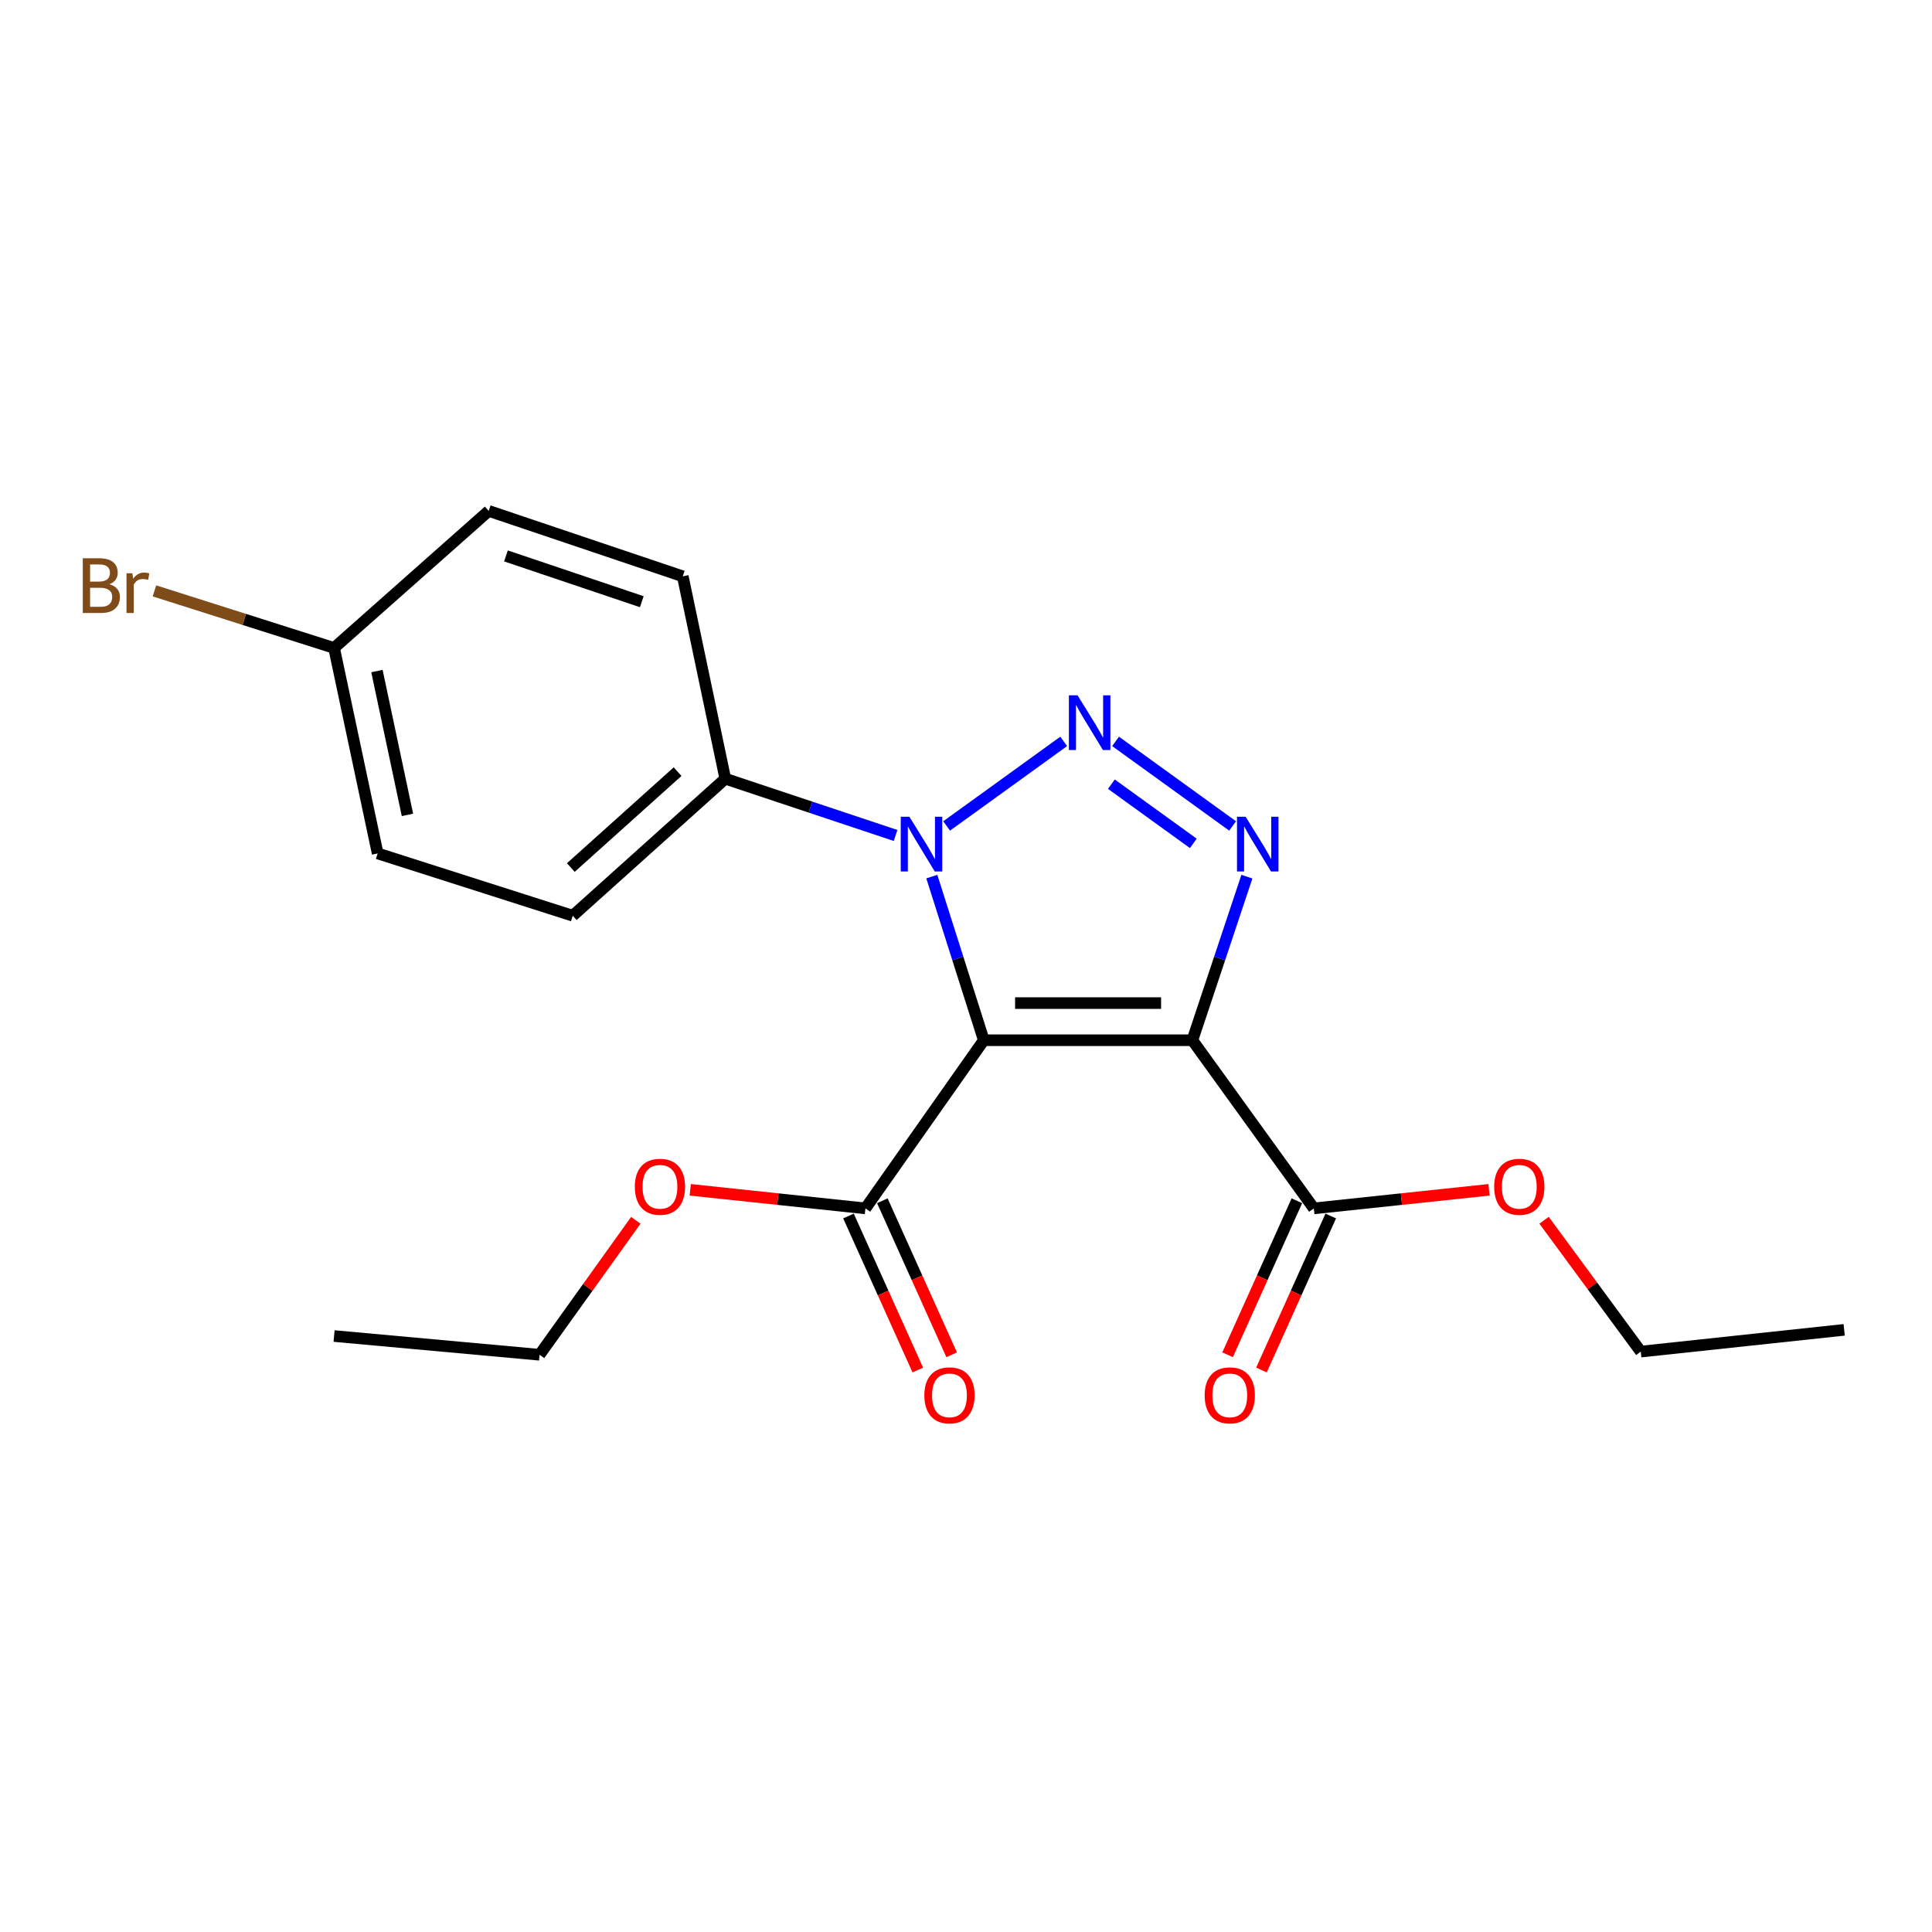 <?xml version='1.0' encoding='iso-8859-1'?>
<svg version='1.1' baseProfile='full'
              xmlns='http://www.w3.org/2000/svg'
                      xmlns:rdkit='http://www.rdkit.org/xml'
                      xmlns:xlink='http://www.w3.org/1999/xlink'
                  xml:space='preserve'
width='1000px' height='1000px' viewBox='0 0 1000 1000'>
<!-- END OF HEADER -->
<rect style='opacity:1.0;fill:#FFFFFF;stroke:none' width='1000' height='1000' x='0' y='0'> </rect>
<path class='bond-0' d='M 509.214,538.425 L 617.167,538.425' style='fill:none;fill-rule:evenodd;stroke:#000000;stroke-width:6px;stroke-linecap:butt;stroke-linejoin:miter;stroke-opacity:1' />
<path class='bond-0' d='M 525.407,519.203 L 600.974,519.203' style='fill:none;fill-rule:evenodd;stroke:#000000;stroke-width:6px;stroke-linecap:butt;stroke-linejoin:miter;stroke-opacity:1' />
<path class='bond-2' d='M 509.214,538.425 L 495.761,496.08' style='fill:none;fill-rule:evenodd;stroke:#000000;stroke-width:6px;stroke-linecap:butt;stroke-linejoin:miter;stroke-opacity:1' />
<path class='bond-2' d='M 495.761,496.08 L 482.308,453.734' style='fill:none;fill-rule:evenodd;stroke:#0000FF;stroke-width:6px;stroke-linecap:butt;stroke-linejoin:miter;stroke-opacity:1' />
<path class='bond-4' d='M 509.214,538.425 L 447.939,625.458' style='fill:none;fill-rule:evenodd;stroke:#000000;stroke-width:6px;stroke-linecap:butt;stroke-linejoin:miter;stroke-opacity:1' />
<path class='bond-3' d='M 617.167,538.425 L 631.282,496.086' style='fill:none;fill-rule:evenodd;stroke:#000000;stroke-width:6px;stroke-linecap:butt;stroke-linejoin:miter;stroke-opacity:1' />
<path class='bond-3' d='M 631.282,496.086 L 645.396,453.747' style='fill:none;fill-rule:evenodd;stroke:#0000FF;stroke-width:6px;stroke-linecap:butt;stroke-linejoin:miter;stroke-opacity:1' />
<path class='bond-5' d='M 617.167,538.425 L 680.034,625.458' style='fill:none;fill-rule:evenodd;stroke:#000000;stroke-width:6px;stroke-linecap:butt;stroke-linejoin:miter;stroke-opacity:1' />
<path class='bond-1' d='M 550.573,383.742 L 489.974,427.514' style='fill:none;fill-rule:evenodd;stroke:#0000FF;stroke-width:6px;stroke-linecap:butt;stroke-linejoin:miter;stroke-opacity:1' />
<path class='bond-21' d='M 577.421,383.744 L 637.999,427.512' style='fill:none;fill-rule:evenodd;stroke:#0000FF;stroke-width:6px;stroke-linecap:butt;stroke-linejoin:miter;stroke-opacity:1' />
<path class='bond-21' d='M 575.25,405.89 L 617.655,436.528' style='fill:none;fill-rule:evenodd;stroke:#0000FF;stroke-width:6px;stroke-linecap:butt;stroke-linejoin:miter;stroke-opacity:1' />
<path class='bond-6' d='M 463.548,432.44 L 419.478,417.75' style='fill:none;fill-rule:evenodd;stroke:#0000FF;stroke-width:6px;stroke-linecap:butt;stroke-linejoin:miter;stroke-opacity:1' />
<path class='bond-6' d='M 419.478,417.75 L 375.408,403.06' style='fill:none;fill-rule:evenodd;stroke:#000000;stroke-width:6px;stroke-linecap:butt;stroke-linejoin:miter;stroke-opacity:1' />
<path class='bond-7' d='M 439.174,629.402 L 457.109,669.26' style='fill:none;fill-rule:evenodd;stroke:#000000;stroke-width:6px;stroke-linecap:butt;stroke-linejoin:miter;stroke-opacity:1' />
<path class='bond-7' d='M 457.109,669.26 L 475.044,709.118' style='fill:none;fill-rule:evenodd;stroke:#FF0000;stroke-width:6px;stroke-linecap:butt;stroke-linejoin:miter;stroke-opacity:1' />
<path class='bond-7' d='M 456.703,621.514 L 474.638,661.373' style='fill:none;fill-rule:evenodd;stroke:#000000;stroke-width:6px;stroke-linecap:butt;stroke-linejoin:miter;stroke-opacity:1' />
<path class='bond-7' d='M 474.638,661.373 L 492.573,701.231' style='fill:none;fill-rule:evenodd;stroke:#FF0000;stroke-width:6px;stroke-linecap:butt;stroke-linejoin:miter;stroke-opacity:1' />
<path class='bond-11' d='M 447.939,625.458 L 402.6,620.655' style='fill:none;fill-rule:evenodd;stroke:#000000;stroke-width:6px;stroke-linecap:butt;stroke-linejoin:miter;stroke-opacity:1' />
<path class='bond-11' d='M 402.6,620.655 L 357.261,615.852' style='fill:none;fill-rule:evenodd;stroke:#FF0000;stroke-width:6px;stroke-linecap:butt;stroke-linejoin:miter;stroke-opacity:1' />
<path class='bond-8' d='M 671.269,621.514 L 653.334,661.373' style='fill:none;fill-rule:evenodd;stroke:#000000;stroke-width:6px;stroke-linecap:butt;stroke-linejoin:miter;stroke-opacity:1' />
<path class='bond-8' d='M 653.334,661.373 L 635.4,701.231' style='fill:none;fill-rule:evenodd;stroke:#FF0000;stroke-width:6px;stroke-linecap:butt;stroke-linejoin:miter;stroke-opacity:1' />
<path class='bond-8' d='M 688.798,629.402 L 670.864,669.26' style='fill:none;fill-rule:evenodd;stroke:#000000;stroke-width:6px;stroke-linecap:butt;stroke-linejoin:miter;stroke-opacity:1' />
<path class='bond-8' d='M 670.864,669.26 L 652.929,709.118' style='fill:none;fill-rule:evenodd;stroke:#FF0000;stroke-width:6px;stroke-linecap:butt;stroke-linejoin:miter;stroke-opacity:1' />
<path class='bond-12' d='M 680.034,625.458 L 725.373,620.655' style='fill:none;fill-rule:evenodd;stroke:#000000;stroke-width:6px;stroke-linecap:butt;stroke-linejoin:miter;stroke-opacity:1' />
<path class='bond-12' d='M 725.373,620.655 L 770.711,615.852' style='fill:none;fill-rule:evenodd;stroke:#FF0000;stroke-width:6px;stroke-linecap:butt;stroke-linejoin:miter;stroke-opacity:1' />
<path class='bond-9' d='M 375.408,403.06 L 296.459,473.978' style='fill:none;fill-rule:evenodd;stroke:#000000;stroke-width:6px;stroke-linecap:butt;stroke-linejoin:miter;stroke-opacity:1' />
<path class='bond-9' d='M 350.72,399.398 L 295.456,449.04' style='fill:none;fill-rule:evenodd;stroke:#000000;stroke-width:6px;stroke-linecap:butt;stroke-linejoin:miter;stroke-opacity:1' />
<path class='bond-10' d='M 375.408,403.06 L 353.398,298.31' style='fill:none;fill-rule:evenodd;stroke:#000000;stroke-width:6px;stroke-linecap:butt;stroke-linejoin:miter;stroke-opacity:1' />
<path class='bond-14' d='M 296.459,473.978 L 195.479,441.728' style='fill:none;fill-rule:evenodd;stroke:#000000;stroke-width:6px;stroke-linecap:butt;stroke-linejoin:miter;stroke-opacity:1' />
<path class='bond-15' d='M 353.398,298.31 L 252.953,264.447' style='fill:none;fill-rule:evenodd;stroke:#000000;stroke-width:6px;stroke-linecap:butt;stroke-linejoin:miter;stroke-opacity:1' />
<path class='bond-15' d='M 332.191,311.446 L 261.879,287.742' style='fill:none;fill-rule:evenodd;stroke:#000000;stroke-width:6px;stroke-linecap:butt;stroke-linejoin:miter;stroke-opacity:1' />
<path class='bond-18' d='M 329.102,631.628 L 304.184,666.427' style='fill:none;fill-rule:evenodd;stroke:#FF0000;stroke-width:6px;stroke-linecap:butt;stroke-linejoin:miter;stroke-opacity:1' />
<path class='bond-18' d='M 304.184,666.427 L 279.266,701.225' style='fill:none;fill-rule:evenodd;stroke:#000000;stroke-width:6px;stroke-linecap:butt;stroke-linejoin:miter;stroke-opacity:1' />
<path class='bond-17' d='M 799.204,631.603 L 824.233,665.597' style='fill:none;fill-rule:evenodd;stroke:#FF0000;stroke-width:6px;stroke-linecap:butt;stroke-linejoin:miter;stroke-opacity:1' />
<path class='bond-17' d='M 824.233,665.597 L 849.262,699.591' style='fill:none;fill-rule:evenodd;stroke:#000000;stroke-width:6px;stroke-linecap:butt;stroke-linejoin:miter;stroke-opacity:1' />
<path class='bond-13' d='M 172.914,335.377 L 252.953,264.447' style='fill:none;fill-rule:evenodd;stroke:#000000;stroke-width:6px;stroke-linecap:butt;stroke-linejoin:miter;stroke-opacity:1' />
<path class='bond-16' d='M 172.914,335.377 L 126.429,320.607' style='fill:none;fill-rule:evenodd;stroke:#000000;stroke-width:6px;stroke-linecap:butt;stroke-linejoin:miter;stroke-opacity:1' />
<path class='bond-16' d='M 126.429,320.607 L 79.943,305.837' style='fill:none;fill-rule:evenodd;stroke:#7F4C19;stroke-width:6px;stroke-linecap:butt;stroke-linejoin:miter;stroke-opacity:1' />
<path class='bond-22' d='M 172.914,335.377 L 195.479,441.728' style='fill:none;fill-rule:evenodd;stroke:#000000;stroke-width:6px;stroke-linecap:butt;stroke-linejoin:miter;stroke-opacity:1' />
<path class='bond-22' d='M 195.103,347.34 L 210.898,421.786' style='fill:none;fill-rule:evenodd;stroke:#000000;stroke-width:6px;stroke-linecap:butt;stroke-linejoin:miter;stroke-opacity:1' />
<path class='bond-19' d='M 849.262,699.591 L 954.545,688.325' style='fill:none;fill-rule:evenodd;stroke:#000000;stroke-width:6px;stroke-linecap:butt;stroke-linejoin:miter;stroke-opacity:1' />
<path class='bond-20' d='M 279.266,701.225 L 172.914,691.529' style='fill:none;fill-rule:evenodd;stroke:#000000;stroke-width:6px;stroke-linecap:butt;stroke-linejoin:miter;stroke-opacity:1' />
<path  class='atom-2' d='M 557.737 359.885
L 567.017 374.885
Q 567.937 376.365, 569.417 379.045
Q 570.897 381.725, 570.977 381.885
L 570.977 359.885
L 574.737 359.885
L 574.737 388.205
L 570.857 388.205
L 560.897 371.805
Q 559.737 369.885, 558.497 367.685
Q 557.297 365.485, 556.937 364.805
L 556.937 388.205
L 553.257 388.205
L 553.257 359.885
L 557.737 359.885
' fill='#0000FF'/>
<path  class='atom-3' d='M 470.704 422.752
L 479.984 437.752
Q 480.904 439.232, 482.384 441.912
Q 483.864 444.592, 483.944 444.752
L 483.944 422.752
L 487.704 422.752
L 487.704 451.072
L 483.824 451.072
L 473.864 434.672
Q 472.704 432.752, 471.464 430.552
Q 470.264 428.352, 469.904 427.672
L 469.904 451.072
L 466.224 451.072
L 466.224 422.752
L 470.704 422.752
' fill='#0000FF'/>
<path  class='atom-4' d='M 644.749 422.752
L 654.029 437.752
Q 654.949 439.232, 656.429 441.912
Q 657.909 444.592, 657.989 444.752
L 657.989 422.752
L 661.749 422.752
L 661.749 451.072
L 657.869 451.072
L 647.909 434.672
Q 646.749 432.752, 645.509 430.552
Q 644.309 428.352, 643.949 427.672
L 643.949 451.072
L 640.269 451.072
L 640.269 422.752
L 644.749 422.752
' fill='#0000FF'/>
<path  class='atom-8' d='M 478.444 722.225
Q 478.444 715.425, 481.804 711.625
Q 485.164 707.825, 491.444 707.825
Q 497.724 707.825, 501.084 711.625
Q 504.444 715.425, 504.444 722.225
Q 504.444 729.105, 501.044 733.025
Q 497.644 736.905, 491.444 736.905
Q 485.204 736.905, 481.804 733.025
Q 478.444 729.145, 478.444 722.225
M 491.444 733.705
Q 495.764 733.705, 498.084 730.825
Q 500.444 727.905, 500.444 722.225
Q 500.444 716.665, 498.084 713.865
Q 495.764 711.025, 491.444 711.025
Q 487.124 711.025, 484.764 713.825
Q 482.444 716.625, 482.444 722.225
Q 482.444 727.945, 484.764 730.825
Q 487.124 733.705, 491.444 733.705
' fill='#FF0000'/>
<path  class='atom-9' d='M 623.528 722.225
Q 623.528 715.425, 626.888 711.625
Q 630.248 707.825, 636.528 707.825
Q 642.808 707.825, 646.168 711.625
Q 649.528 715.425, 649.528 722.225
Q 649.528 729.105, 646.128 733.025
Q 642.728 736.905, 636.528 736.905
Q 630.288 736.905, 626.888 733.025
Q 623.528 729.145, 623.528 722.225
M 636.528 733.705
Q 640.848 733.705, 643.168 730.825
Q 645.528 727.905, 645.528 722.225
Q 645.528 716.665, 643.168 713.865
Q 640.848 711.025, 636.528 711.025
Q 632.208 711.025, 629.848 713.825
Q 627.528 716.625, 627.528 722.225
Q 627.528 727.945, 629.848 730.825
Q 632.208 733.705, 636.528 733.705
' fill='#FF0000'/>
<path  class='atom-12' d='M 328.588 614.272
Q 328.588 607.472, 331.948 603.672
Q 335.308 599.872, 341.588 599.872
Q 347.868 599.872, 351.228 603.672
Q 354.588 607.472, 354.588 614.272
Q 354.588 621.152, 351.188 625.072
Q 347.788 628.952, 341.588 628.952
Q 335.348 628.952, 331.948 625.072
Q 328.588 621.192, 328.588 614.272
M 341.588 625.752
Q 345.908 625.752, 348.228 622.872
Q 350.588 619.952, 350.588 614.272
Q 350.588 608.712, 348.228 605.912
Q 345.908 603.072, 341.588 603.072
Q 337.268 603.072, 334.908 605.872
Q 332.588 608.672, 332.588 614.272
Q 332.588 619.992, 334.908 622.872
Q 337.268 625.752, 341.588 625.752
' fill='#FF0000'/>
<path  class='atom-13' d='M 773.385 614.272
Q 773.385 607.472, 776.745 603.672
Q 780.105 599.872, 786.385 599.872
Q 792.665 599.872, 796.025 603.672
Q 799.385 607.472, 799.385 614.272
Q 799.385 621.152, 795.985 625.072
Q 792.585 628.952, 786.385 628.952
Q 780.145 628.952, 776.745 625.072
Q 773.385 621.192, 773.385 614.272
M 786.385 625.752
Q 790.705 625.752, 793.025 622.872
Q 795.385 619.952, 795.385 614.272
Q 795.385 608.712, 793.025 605.912
Q 790.705 603.072, 786.385 603.072
Q 782.065 603.072, 779.705 605.872
Q 777.385 608.672, 777.385 614.272
Q 777.385 619.992, 779.705 622.872
Q 782.065 625.752, 786.385 625.752
' fill='#FF0000'/>
<path  class='atom-17' d='M 56.599 302.396
Q 59.319 303.156, 60.679 304.836
Q 62.08 306.476, 62.08 308.916
Q 62.08 312.836, 59.559 315.076
Q 57.08 317.276, 52.359 317.276
L 42.84 317.276
L 42.84 288.956
L 51.2 288.956
Q 56.039 288.956, 58.48 290.916
Q 60.919 292.876, 60.919 296.476
Q 60.919 300.756, 56.599 302.396
M 46.639 292.156
L 46.639 301.036
L 51.2 301.036
Q 53.999 301.036, 55.44 299.916
Q 56.919 298.756, 56.919 296.476
Q 56.919 292.156, 51.2 292.156
L 46.639 292.156
M 52.359 314.076
Q 55.12 314.076, 56.599 312.756
Q 58.08 311.436, 58.08 308.916
Q 58.08 306.596, 56.44 305.436
Q 54.84 304.236, 51.76 304.236
L 46.639 304.236
L 46.639 314.076
L 52.359 314.076
' fill='#7F4C19'/>
<path  class='atom-17' d='M 68.519 296.716
L 68.96 299.556
Q 71.12 296.356, 74.639 296.356
Q 75.76 296.356, 77.279 296.756
L 76.68 300.116
Q 74.96 299.716, 73.999 299.716
Q 72.32 299.716, 71.2 300.396
Q 70.12 301.036, 69.24 302.596
L 69.24 317.276
L 65.48 317.276
L 65.48 296.716
L 68.519 296.716
' fill='#7F4C19'/>
</svg>
